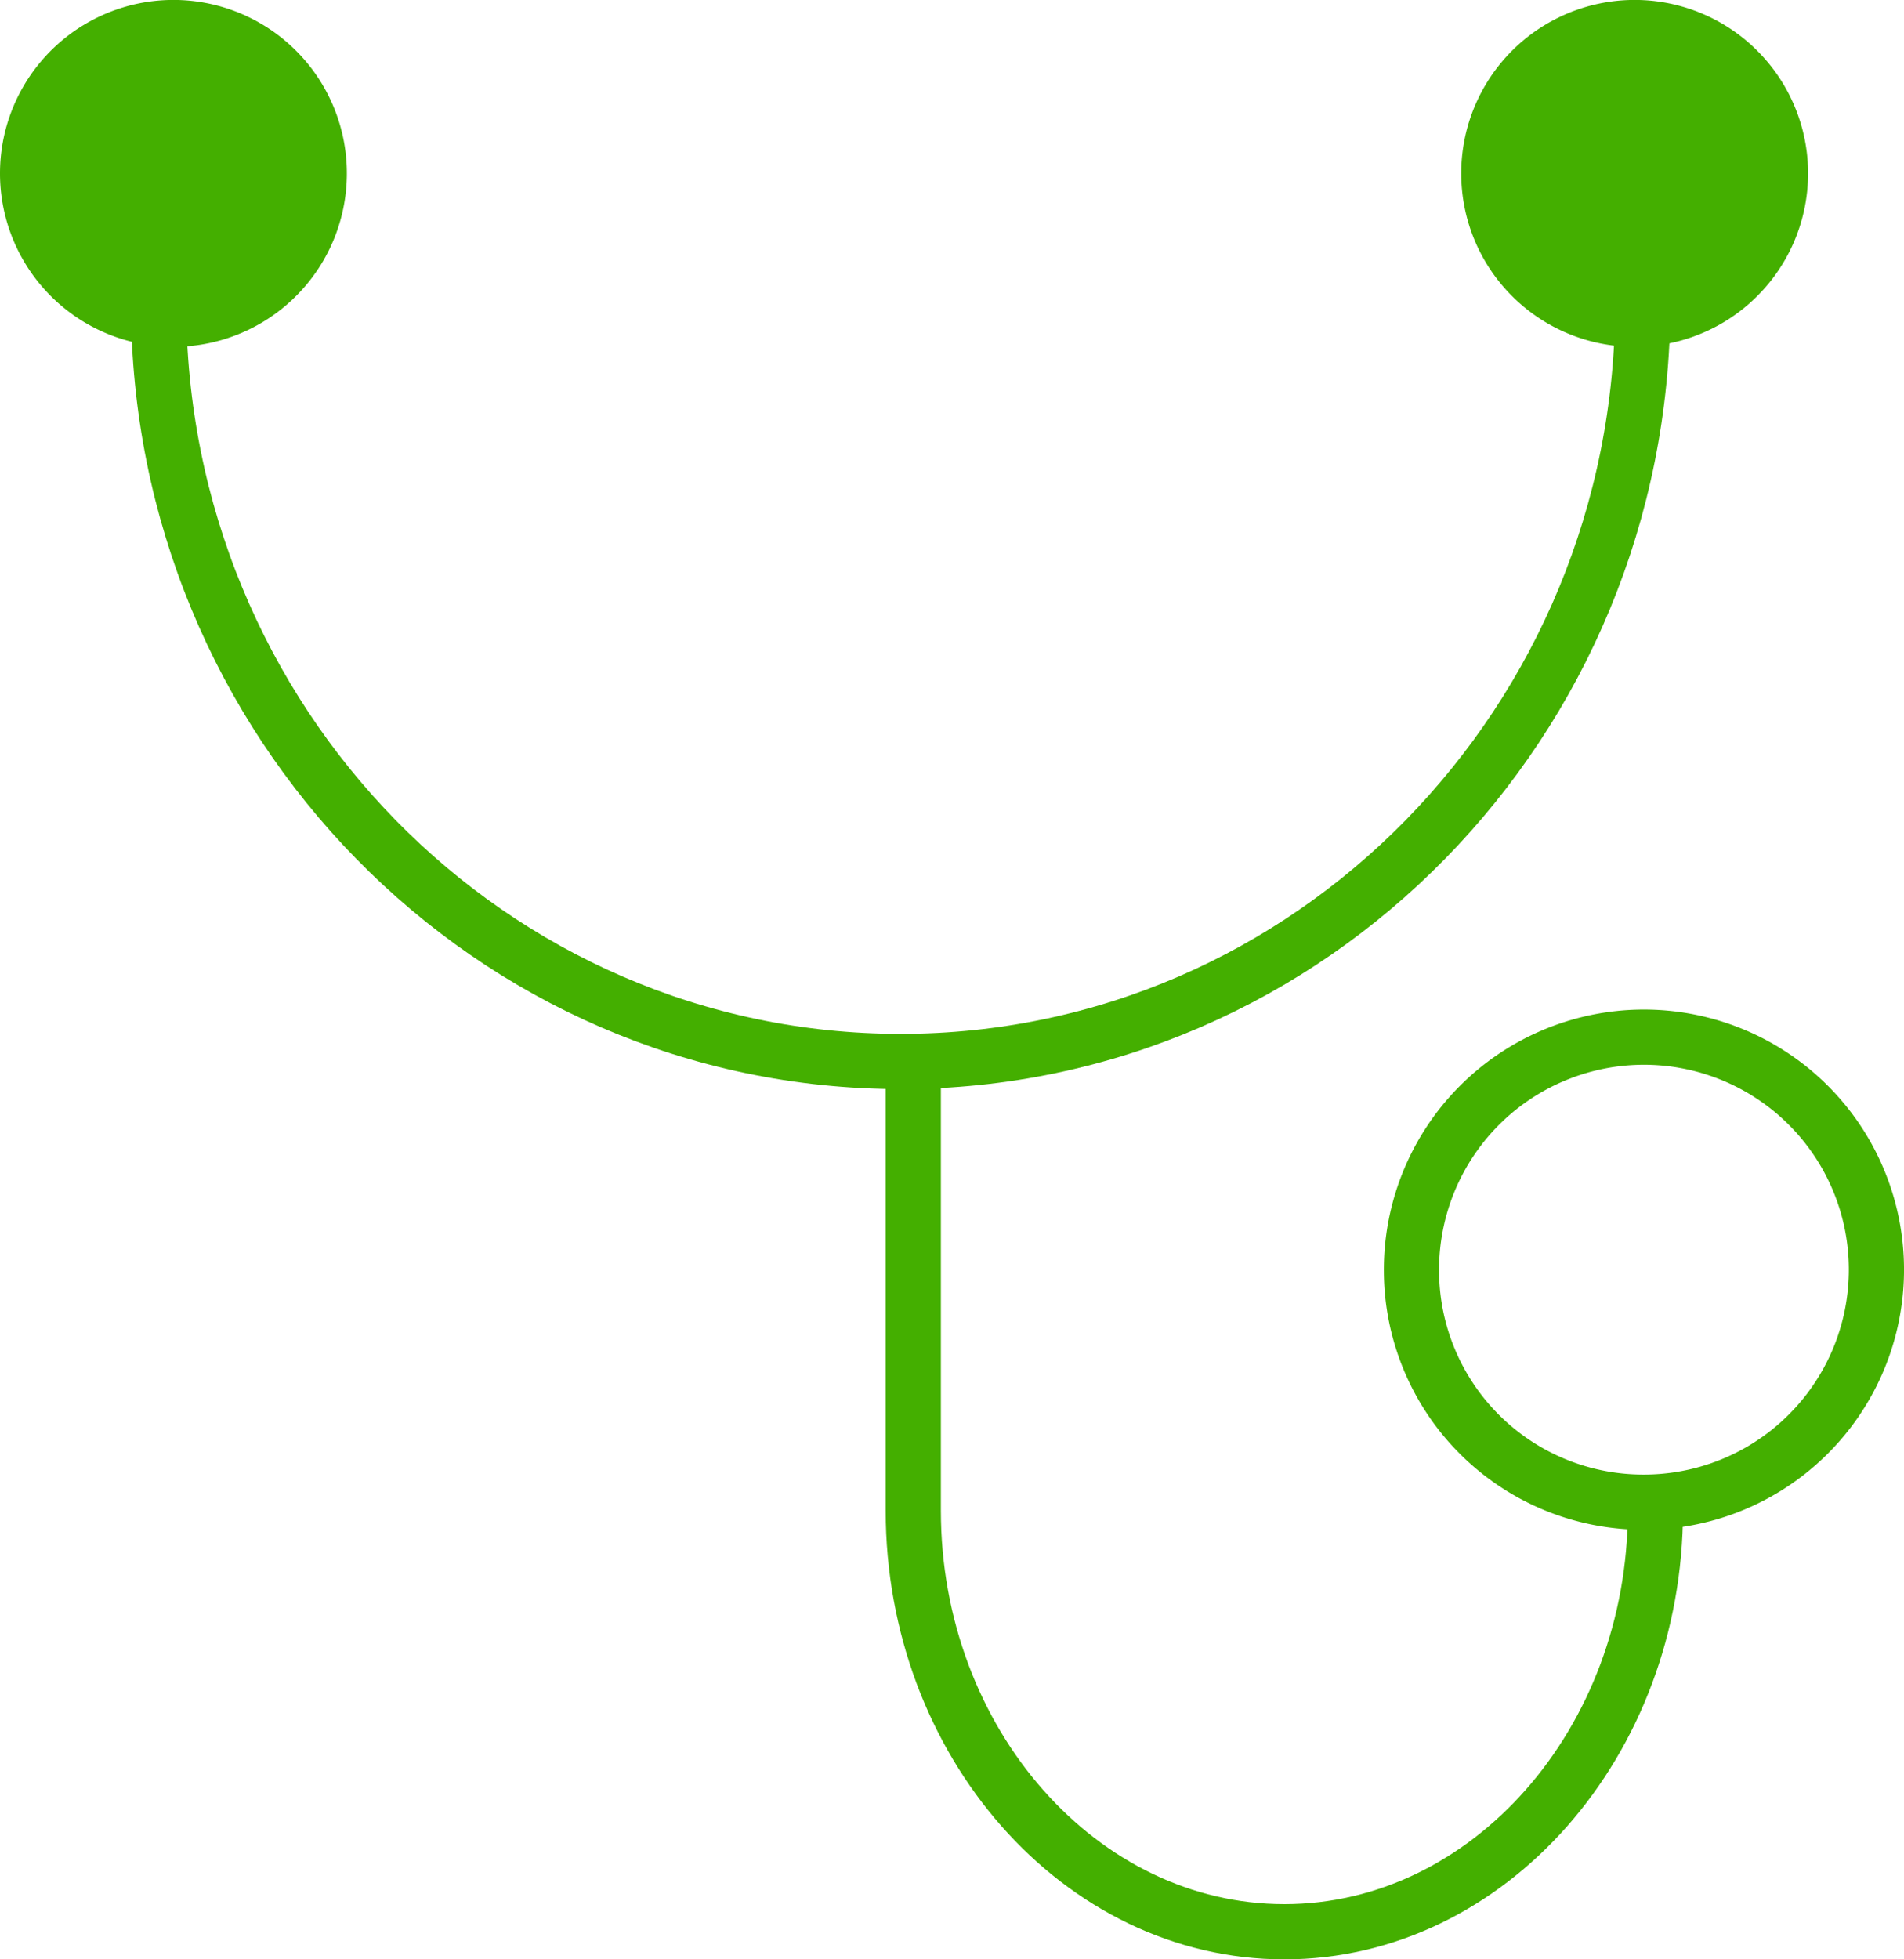 <?xml version="1.0" encoding="UTF-8"?> <svg xmlns="http://www.w3.org/2000/svg" width="69" height="71" viewBox="0 0 69 71"><defs><style>.a{isolation:isolate;}.b{fill:none;stroke:#44af00;stroke-linecap:round;stroke-miterlimit:10;stroke-width:2px;}.c{fill:#44af00;}</style></defs><g class="a"><path class="b" d="M58.586,9.211c0,15.17-12.041,27.468-26.894,27.468S4.8,24.381,4.8,9.211" transform="translate(0.947 1.785)"></path><path class="b" d="M42.507,39.88a8.425,8.425,0,1,1,8.425,8.374A8.4,8.4,0,0,1,42.507,39.88Z" transform="translate(8.644 6.179)"></path><path class="b" d="M54.408,48.364c0,8.393-6.051,15.26-13.446,15.26s-13.448-6.867-13.448-15.26V32.5" transform="translate(5.583 6.376)"></path><path class="c" d="M1.527,7.81a6.285,6.285,0,1,1,6.284,6.284A6.284,6.284,0,0,1,1.527,7.81" transform="translate(-1.527 -1.526)"></path><path class="c" d="M45.505,7.81a6.285,6.285,0,1,1,6.284,6.284A6.284,6.284,0,0,1,45.505,7.81" transform="translate(7.449 -1.526)"></path></g></svg> 